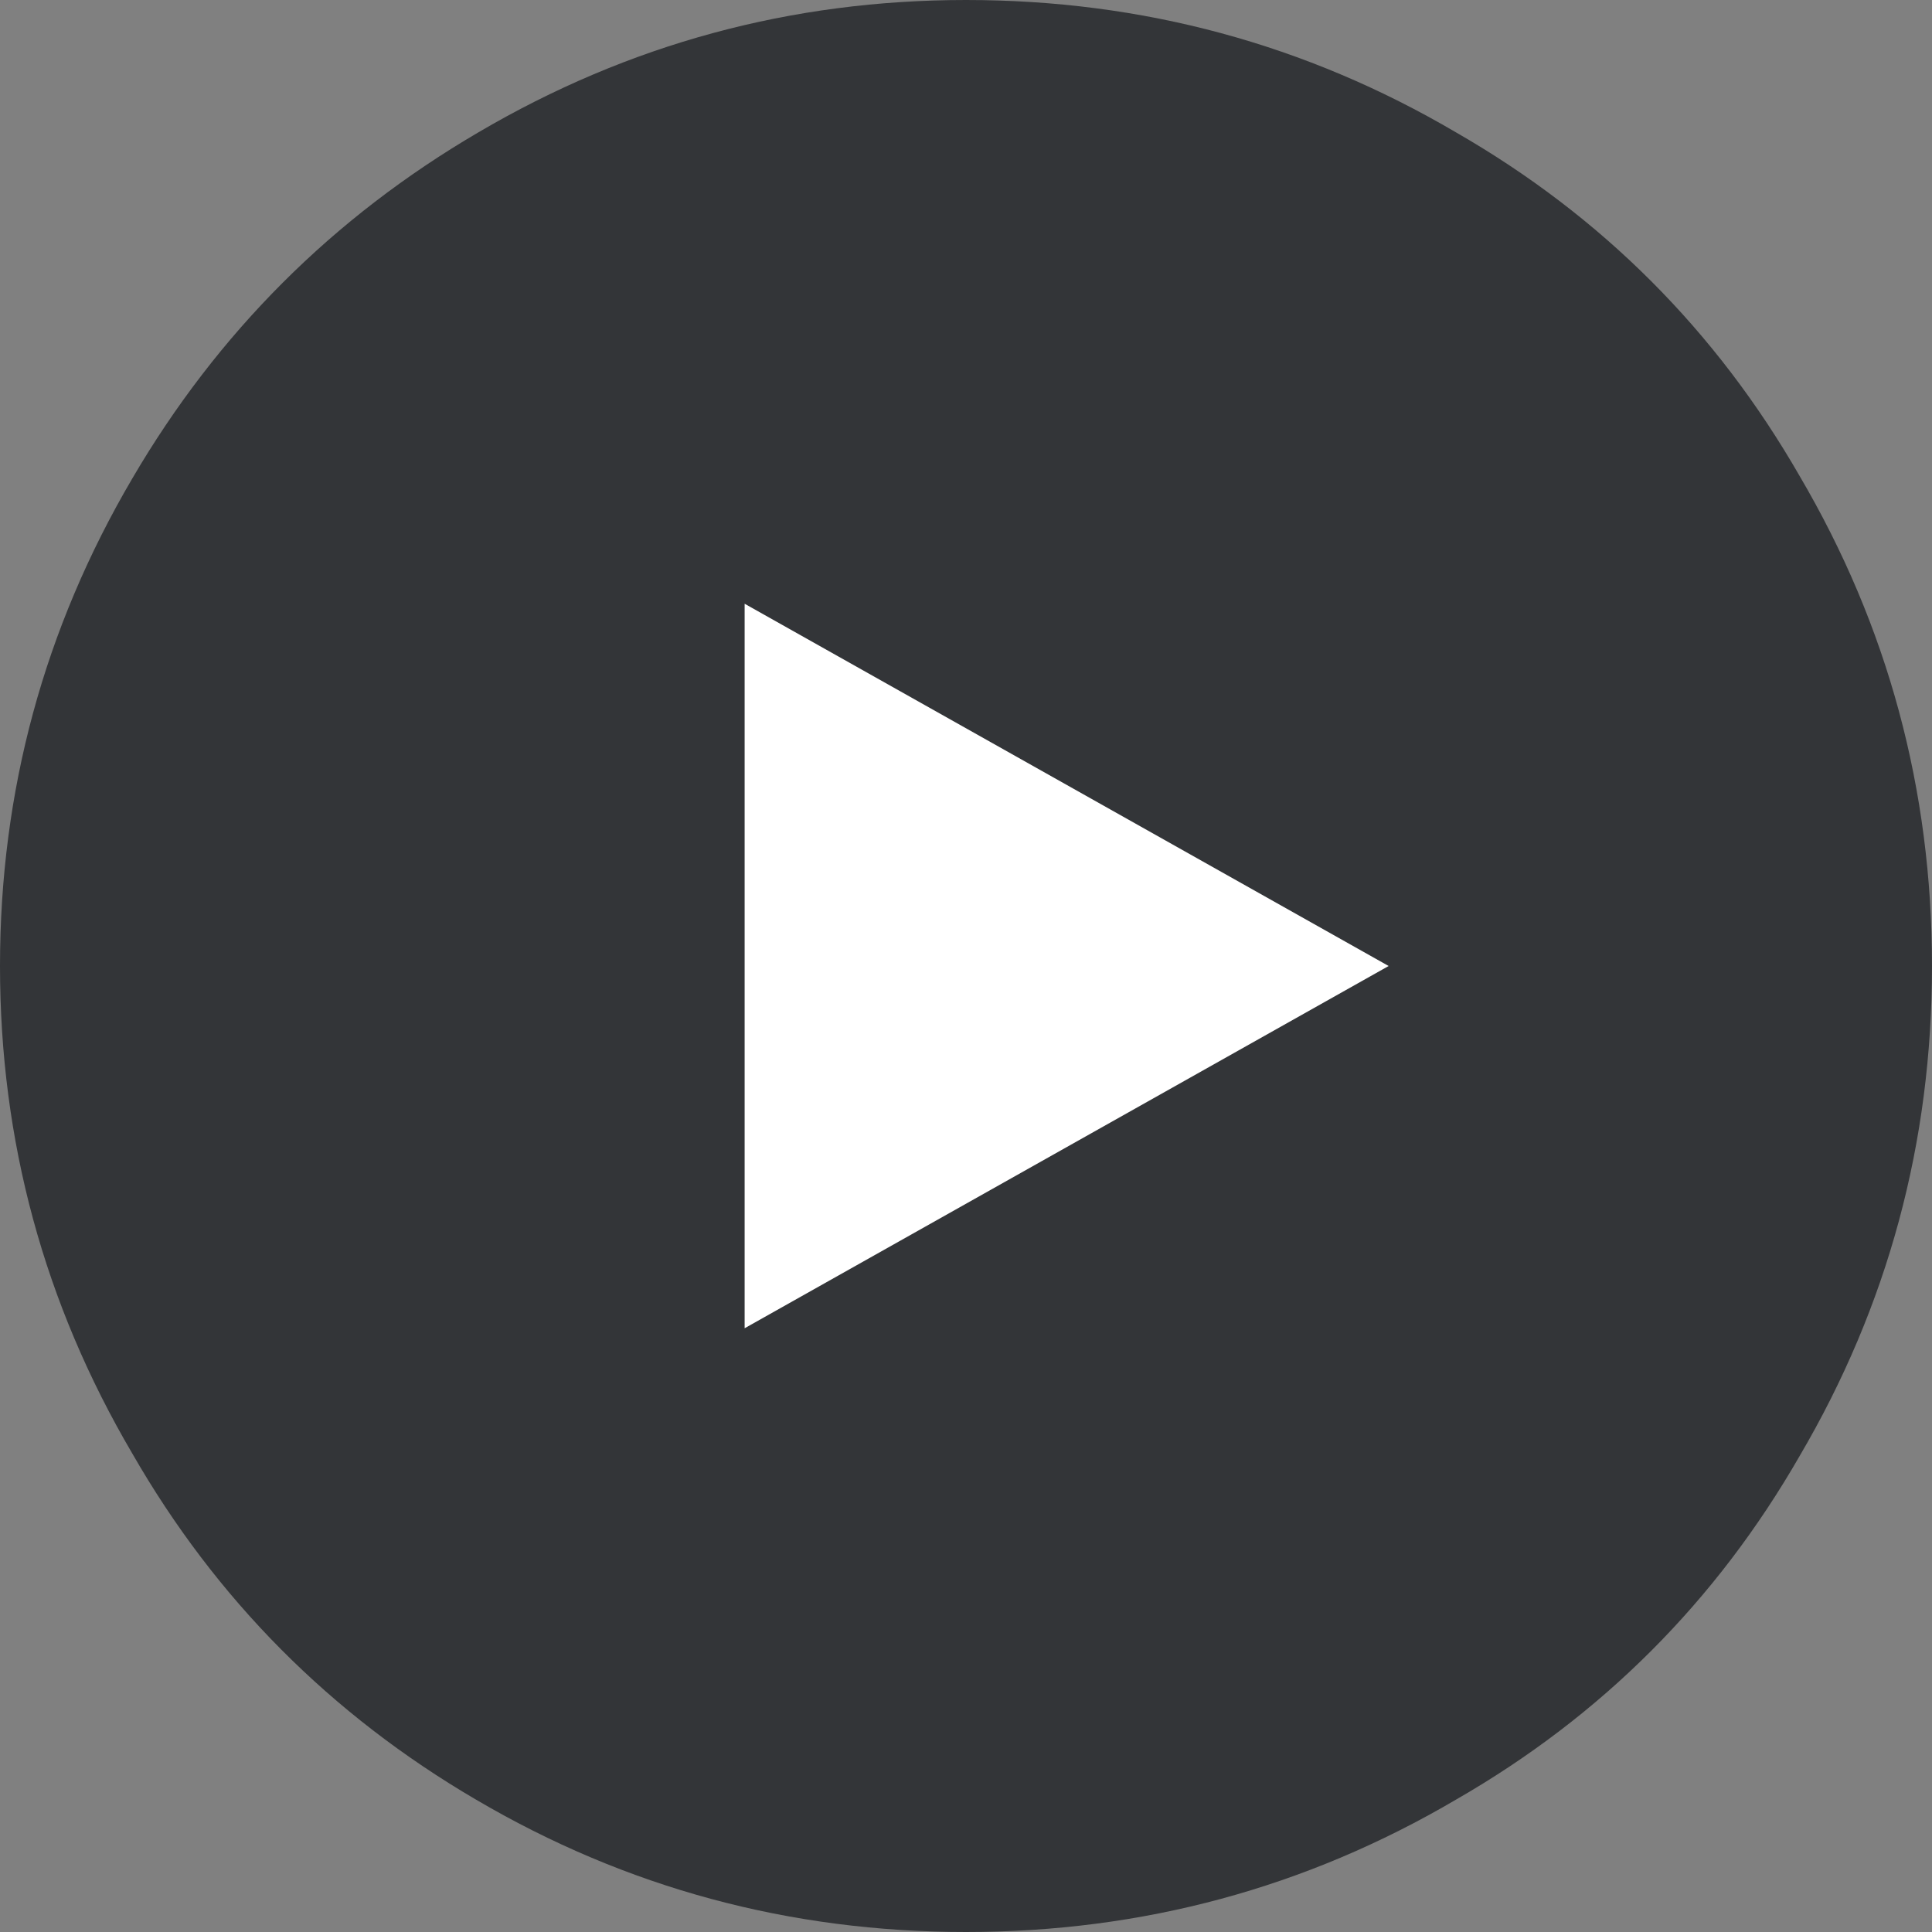 <svg width="90" height="90" viewBox="0 0 90 90" fill="none" xmlns="http://www.w3.org/2000/svg">
<rect x="0" y="0" width="90" height="90" fill="#808080" stroke="none"/>
<path d="M45 0C53.221 0 60.829 2.055 67.825 6.166C74.603 10.06 79.94 15.397 83.834 22.175C87.945 29.171 90 36.779 90 45C90 53.221 87.945 60.829 83.834 67.825C79.94 74.603 74.603 79.94 67.825 83.834C60.829 87.945 53.221 90 45 90C36.779 90 29.171 87.945 22.175 83.834C15.397 79.868 10.06 74.495 6.166 67.716C2.055 60.721 0 53.149 0 45C0 36.851 2.055 29.279 6.166 22.284C10.132 15.505 15.505 10.132 22.284 6.166C29.279 2.055 36.851 0 45 0Z" fill="#1A1D21" fill-opacity="0.75"/>
<path d="M64.688 45L34.688 61.875V28.125L64.688 45Z" fill="white"/>
</svg>